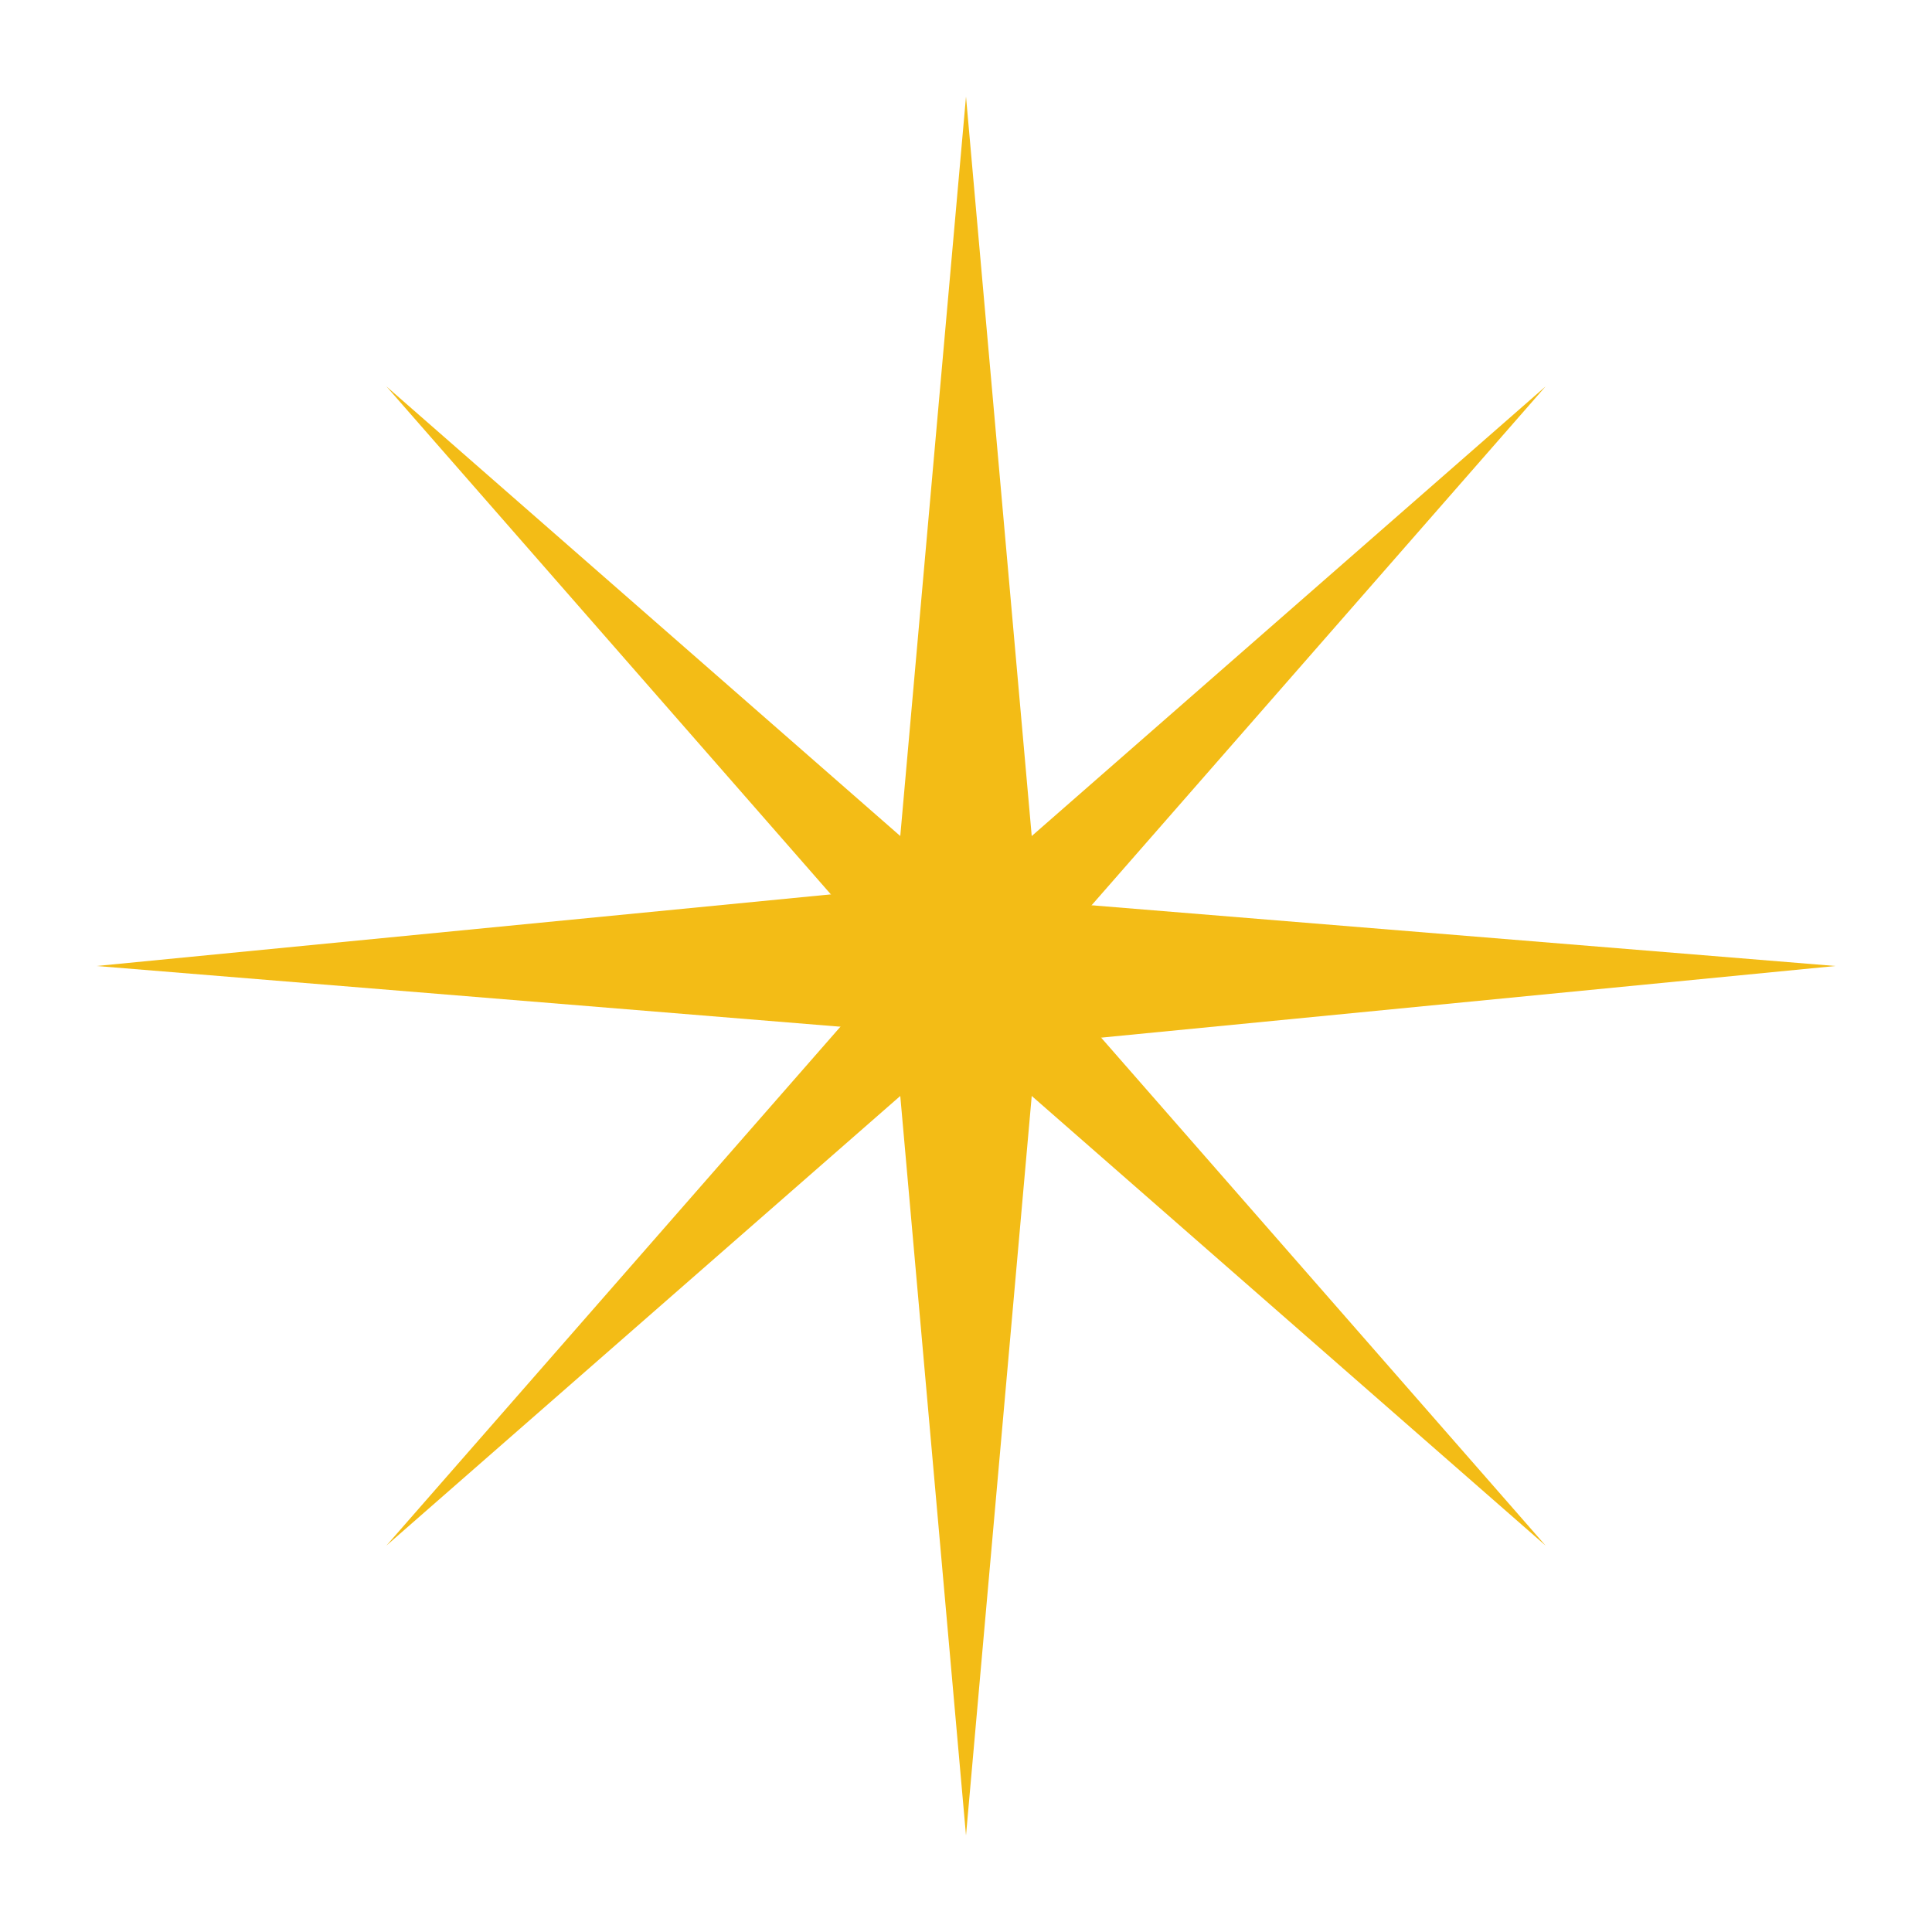 <svg xmlns="http://www.w3.org/2000/svg" viewBox="0 0 100 100" width="48" height="48" fill="#F3BC16">
  <polygon points="50,5 54,50 50,95 46,50"/>
  <polygon points="5,50 46,46 95,50 54,54"/>
  <polygon points="80,20 52,52 20,80 48,48"/>
  <polygon points="20,20 48,52 80,80 52,48"/>
</svg>